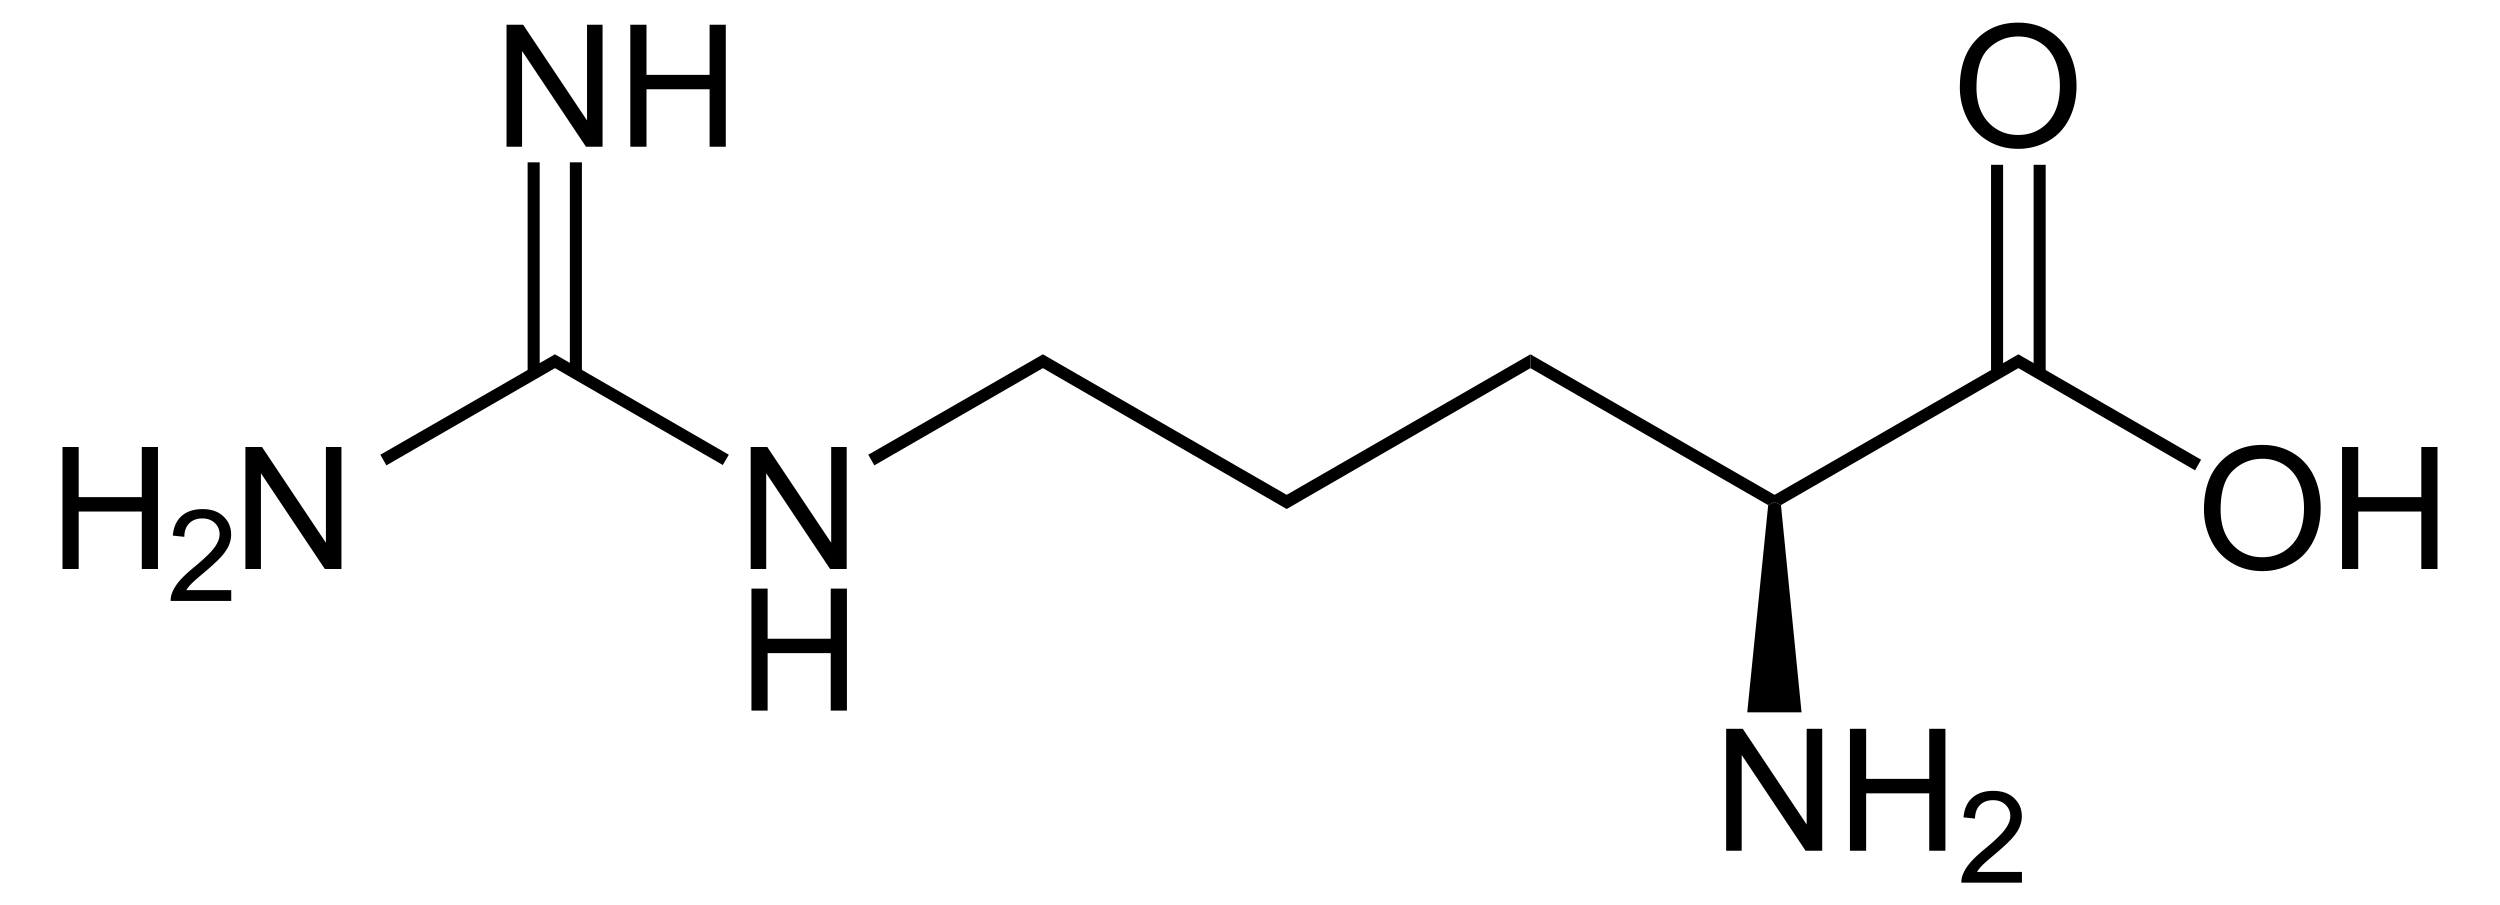 <svg xmlns="http://www.w3.org/2000/svg" width="334.646" height="121.185" style="overflow:visible;enable-background:new 0 0 334.646 121.185" xml:space="preserve"><path d="M204.861 49.28v-1.853l32.68 18.81v.95l-.855.427-31.825-18.334zM238.396 67.614l-.855-.427v-.95l32.633-18.81v1.853l-31.778 18.334zM295.023 68.218c0-2.71.728-4.831 2.183-6.363 1.455-1.534 3.335-2.3 5.636-2.3 1.508 0 2.867.36 4.077 1.08a7.057 7.057 0 0 1 2.767 3.012c.636 1.287.953 2.75.953 4.382 0 1.655-.334 3.137-1.003 4.443-.668 1.306-1.614 2.296-2.84 2.968a8.12 8.12 0 0 1-3.965 1.008c-1.537 0-2.91-.372-4.121-1.114a7.172 7.172 0 0 1-2.751-3.04 9.207 9.207 0 0 1-.936-4.076zm2.226.027c0 1.967.529 3.516 1.587 4.649 1.059 1.132 2.387 1.697 3.983 1.697 1.626 0 2.965-.572 4.016-1.715 1.05-1.142 1.576-2.764 1.576-4.864 0-1.329-.224-2.489-.674-3.48-.45-.99-1.106-1.759-1.971-2.304-.866-.545-1.837-.818-2.913-.818-1.53 0-2.846.525-3.95 1.575-1.102 1.05-1.654 2.804-1.654 5.26zM313.5 76.164V59.837h2.166v6.71h8.447v-6.71h2.167v16.328h-2.167v-7.689h-8.447v7.69H313.5v-.002zM270.174 49.28v-1.853l24.462 14.107-.807 1.426-23.655-13.68zM262.343 11.693c0-2.71.728-4.831 2.182-6.363 1.456-1.534 3.335-2.3 5.637-2.3 1.507 0 2.867.36 4.077 1.08a7.07 7.07 0 0 1 2.767 3.012c.636 1.288.953 2.75.953 4.382 0 1.655-.334 3.137-1.003 4.443-.669 1.306-1.615 2.296-2.84 2.968a8.125 8.125 0 0 1-3.965 1.008c-1.538 0-2.91-.372-4.121-1.114a7.16 7.16 0 0 1-2.751-3.04 9.217 9.217 0 0 1-.936-4.076zm2.227.027c0 1.967.529 3.516 1.586 4.649 1.06 1.131 2.387 1.697 3.984 1.697 1.625 0 2.965-.572 4.015-1.715 1.051-1.142 1.577-2.764 1.577-4.864 0-1.329-.224-2.489-.674-3.48-.45-.99-1.107-1.759-1.971-2.304-.866-.545-1.838-.818-2.913-.818-1.53 0-2.846.525-3.95 1.575-1.103 1.05-1.654 2.804-1.654 5.26z"/><path d="M266.516 22.062h1.616v27.93h-1.616v-27.93zM272.216 22.062h1.616v27.93h-1.616v-27.93zM231.061 113.88V97.552h2.223l8.554 12.814V97.552h2.079v16.328h-2.223l-8.554-12.814v12.814h-2.079zM247.63 113.88V97.552h2.167v6.71h8.447v-6.71h2.167v16.328h-2.167v-7.689h-8.447v7.69h-2.167zM270.654 116.715v1.44h-8.105a2.62 2.62 0 0 1 .177-1.044c.207-.55.537-1.093.995-1.627.456-.534 1.113-1.15 1.966-1.85 1.326-1.095 2.226-1.96 2.698-2.597.473-.636.71-1.24.71-1.808 0-.595-.214-1.095-.642-1.505-.427-.408-.985-.612-1.672-.612-.727 0-1.308.217-1.744.653-.436.436-.656 1.04-.662 1.81l-1.544-.163c.106-1.156.505-2.035 1.197-2.64.692-.606 1.62-.908 2.788-.908 1.176 0 2.108.326 2.793.978.687.652 1.03 1.459 1.03 2.422 0 .49-.1.972-.302 1.445-.2.473-.535.972-1 1.496-.466.523-1.239 1.241-2.317 2.154-.904.758-1.485 1.271-1.743 1.542-.257.269-.47.54-.638.813h6.015v.001zM241.152 95.355h-7.268l2.802-27.74.855-.428.855.427 2.756 27.741zM204.861 47.427v1.853L172.23 68.137v-1.9l32.632-18.81zM172.229 66.237v1.9L139.597 49.28v-1.853l32.632 18.81zM100.484 76.164V59.837h2.223l8.554 12.814V59.837h2.078v16.328h-2.223l-8.554-12.814v12.814h-2.078zM100.587 95.118V78.789h2.167v6.71h8.447v-6.71h2.167v16.329H111.2v-7.69h-8.447v7.69h-2.167zM139.597 47.427v1.853l-22.562 13.014-.808-1.425 23.37-13.442zM97.56 60.87l-.808 1.378L74.285 49.28v-1.853L97.56 60.869zM8.366 76.164V59.837h2.167v6.71h8.447v-6.71h2.166v16.328H18.98v-7.689h-8.447v7.69H8.366v-.002zM30.951 79v1.44h-8.104c-.011-.362.047-.71.177-1.044.207-.55.538-1.093.995-1.627.456-.534 1.112-1.15 1.967-1.85 1.326-1.095 2.225-1.96 2.698-2.597.473-.636.71-1.24.71-1.808 0-.595-.214-1.095-.642-1.505-.427-.408-.985-.612-1.672-.612-.727 0-1.308.217-1.744.653-.436.436-.656 1.04-.662 1.81l-1.544-.163c.106-1.156.505-2.035 1.197-2.64.692-.606 1.62-.908 2.787-.908 1.177 0 2.11.326 2.795.978.686.652 1.03 1.459 1.03 2.422 0 .49-.102.972-.302 1.445-.2.473-.535.972-1 1.496-.467.523-1.24 1.241-2.318 2.154-.904.758-1.484 1.271-1.742 1.542-.257.269-.47.54-.64.813h6.014V79zM32.85 76.164V59.837h2.223l8.554 12.814V59.837h2.079v16.328h-2.223L34.928 63.35v12.814H32.85zM74.285 47.427v1.853L51.72 62.294l-.806-1.425 23.37-13.442zM67.803 19.64V3.311h2.223l8.554 12.814V3.312h2.078V19.64h-2.223L69.882 6.825v12.814h-2.08zM84.373 19.64V3.311h2.167v6.71h8.446v-6.71h2.167V19.64h-2.167v-7.689H86.54v7.69h-2.167v-.002z"/><path d="M70.627 21.73h1.615v28.263h-1.615V21.73zM76.279 21.73h1.615v28.263h-1.615V21.73z"/></svg>
